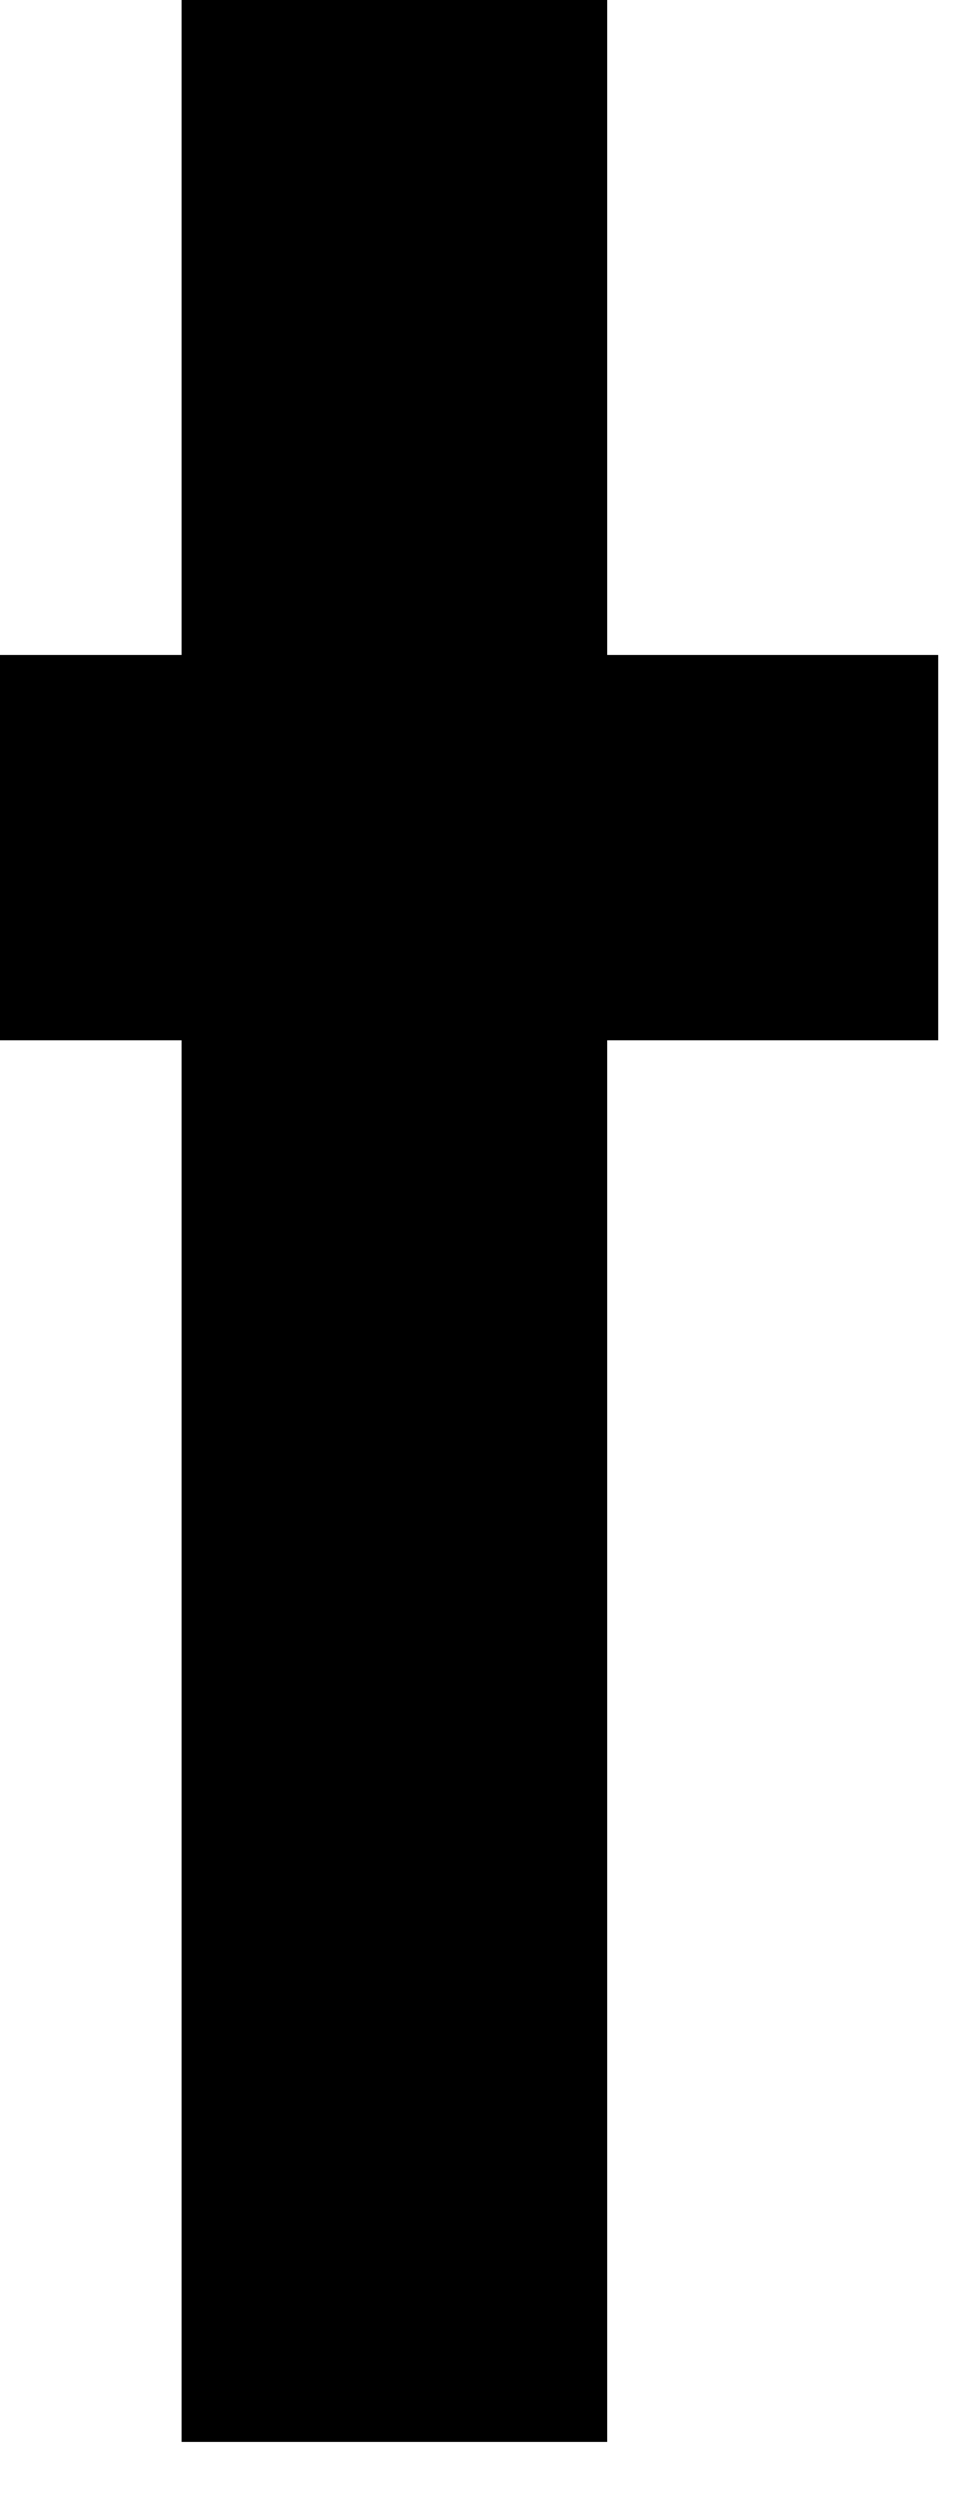 <?xml version="1.0" encoding="utf-8"?>
<svg xmlns="http://www.w3.org/2000/svg" fill="none" height="100%" overflow="visible" preserveAspectRatio="none" style="display: block;" viewBox="0 0 16 41" width="100%">
<path d="M9.964 17.06V40.046H2.98V17.06H0V10.741H2.98V0H9.964V10.741H15.396V17.06H9.964Z" fill="black" id="Vector"/>
</svg>